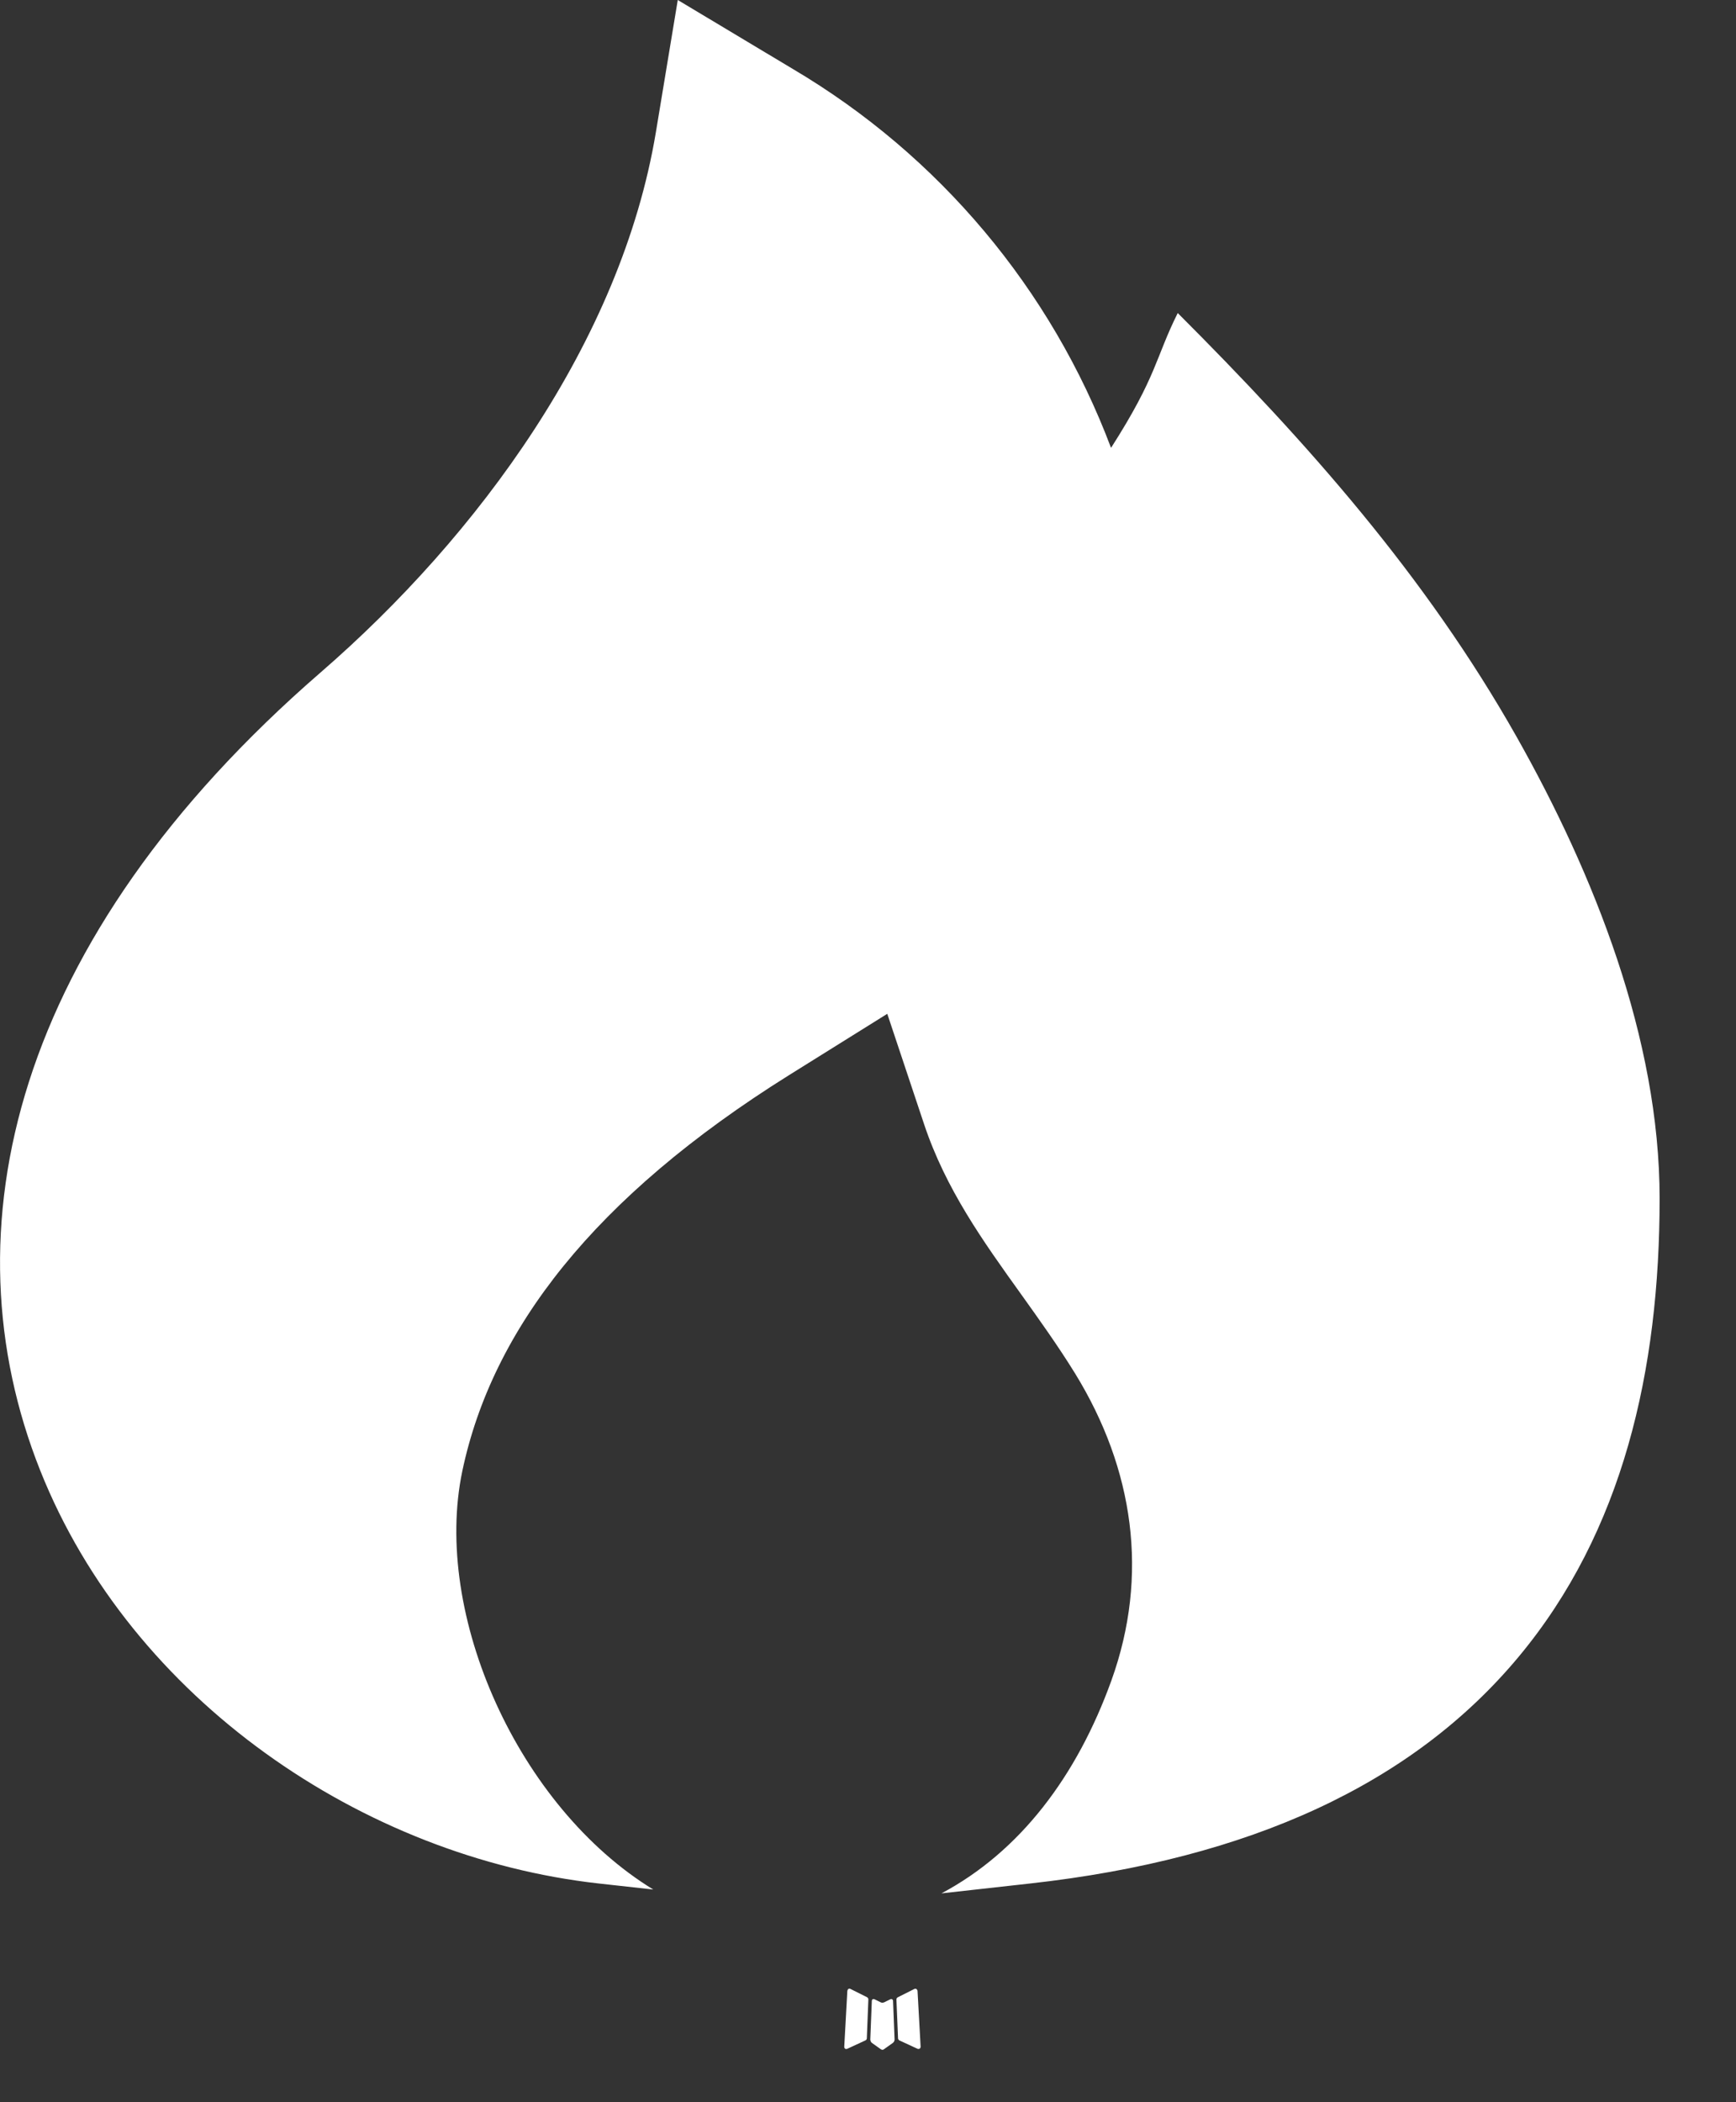 <?xml version="1.0" encoding="UTF-8"?> <svg xmlns="http://www.w3.org/2000/svg" width="19" height="23" viewBox="0 0 19 23" fill="none"><rect x="0" y="0" width="19" height="23" fill="#333333" stroke="none"/><path d="M9.757 21.871L9.746 21.873L9.675 21.908L9.655 21.912L9.641 21.908L9.57 21.873C9.559 21.87 9.551 21.871 9.546 21.878L9.542 21.888L9.525 22.316L9.53 22.336L9.54 22.349L9.644 22.423L9.659 22.427L9.671 22.423L9.775 22.349L9.787 22.333L9.791 22.316L9.774 21.889C9.771 21.878 9.765 21.872 9.757 21.871ZM10.022 21.758L10.009 21.76L9.824 21.853L9.814 21.863L9.811 21.874L9.829 22.304L9.834 22.316L9.842 22.323L10.043 22.416C10.055 22.419 10.065 22.417 10.072 22.408L10.076 22.394L10.042 21.78C10.038 21.768 10.032 21.761 10.022 21.758ZM9.307 21.76C9.302 21.757 9.297 21.756 9.292 21.758C9.287 21.759 9.282 21.762 9.28 21.766L9.274 21.78L9.24 22.394C9.24 22.406 9.246 22.414 9.257 22.418L9.272 22.416L9.473 22.323L9.483 22.315L9.487 22.304L9.504 21.874L9.501 21.862L9.491 21.852L9.307 21.76Z" fill="white"></path><path d="M8.678 0.755L7.418 0L7.178 1.449C6.796 3.737 5.233 5.863 3.509 7.357C0.134 10.283 -0.605 13.463 0.44 16.088C1.44 18.6 3.978 20.32 6.554 20.607L7.15 20.673C5.676 19.772 4.73 17.667 5.06 16.094C5.386 14.548 6.498 13.1 8.634 11.764L9.711 11.092L10.113 12.297C10.35 13.009 10.76 13.581 11.177 14.162C11.377 14.442 11.58 14.725 11.766 15.026C12.409 16.071 12.579 17.233 12.164 18.386C11.786 19.434 11.163 20.258 10.304 20.715L11.274 20.607C13.692 20.338 15.467 19.511 16.62 18.128C17.763 16.757 18.164 14.992 18.164 13.113C18.164 11.363 17.445 9.559 16.597 8.058C15.603 6.3 14.306 4.84 12.89 3.425C12.645 3.915 12.664 4.113 12.16 4.9C11.505 3.162 10.277 1.7 8.678 0.755Z" fill="white"></path></svg> 